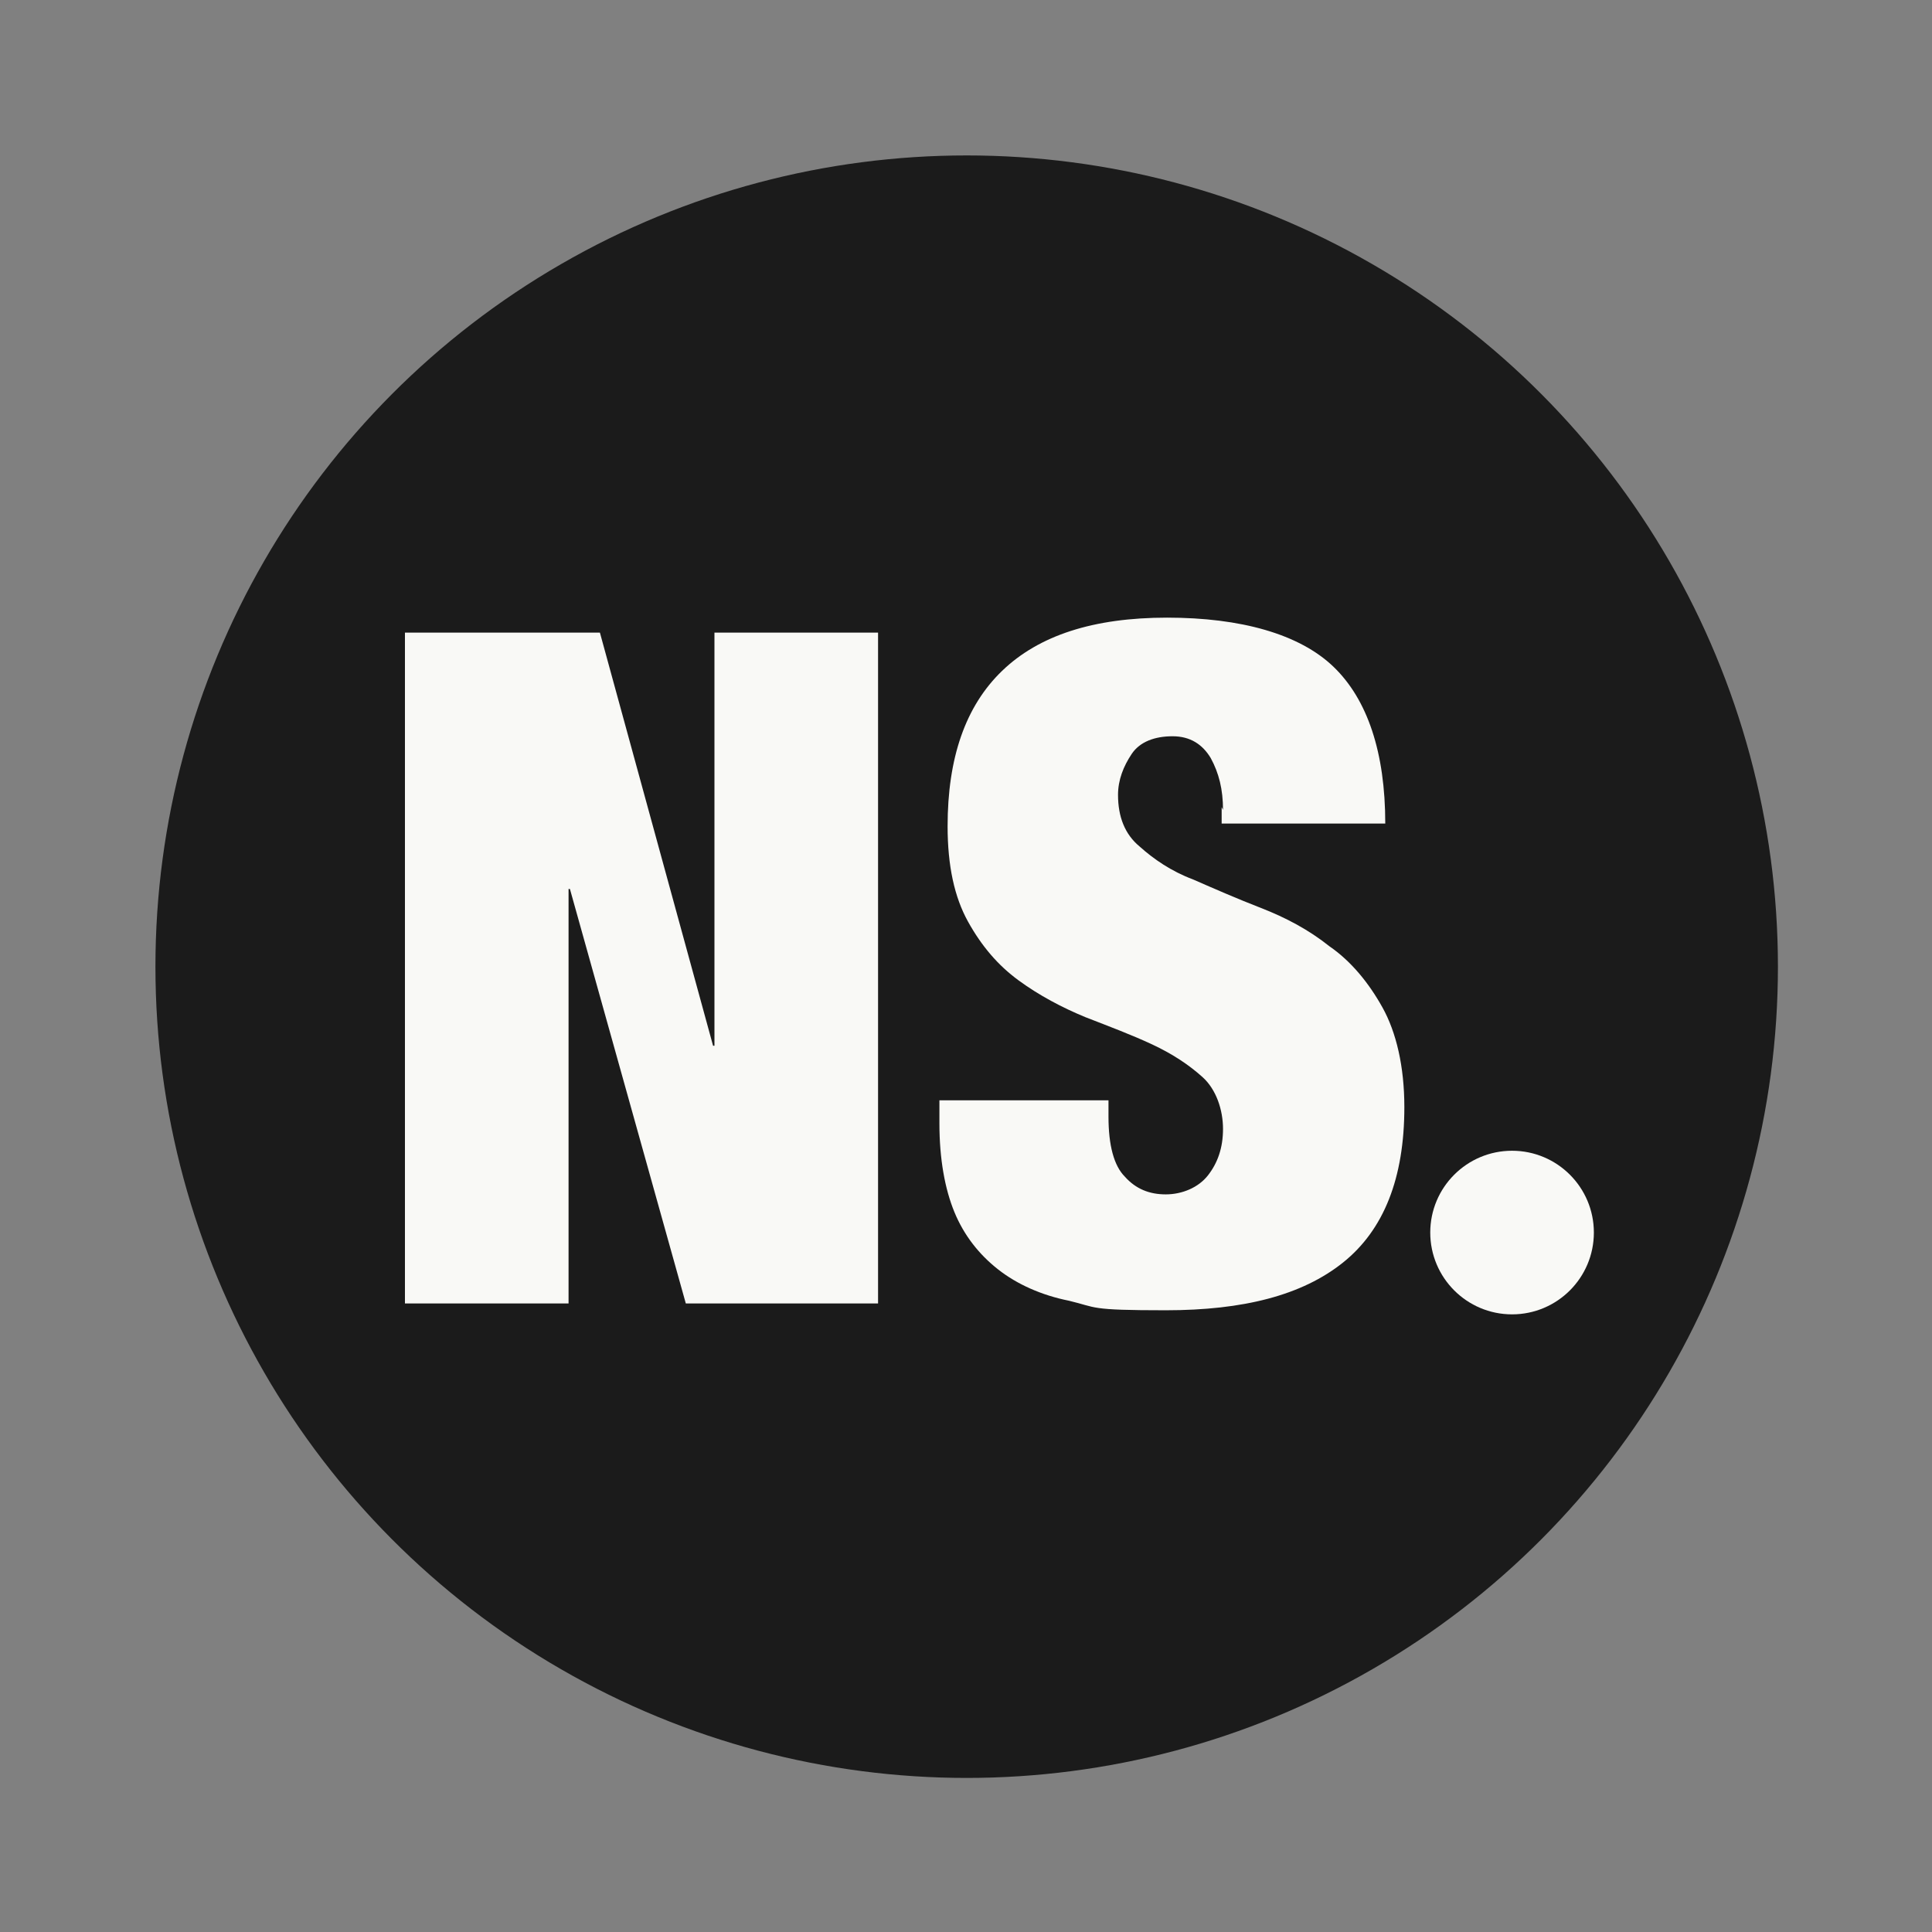 <svg viewBox="0 0 141.7 141.7" version="1.1" xmlns="http://www.w3.org/2000/svg" id="Layer_1">
  
  <rect x="0" y="0" width="141.7" height="141.7" fill="#808080" stroke="none"/>
  
  <defs>
    <style>
      .st0 {
        fill: #1b1b1b;
      }

      .st1 {
        fill: #f9f9f6;
      }
    </style>
  </defs>
  <circle r="59.5" cy="70.9" cx="70.9" class="st0"></circle>
  <g>
    <g>
      <path d="M44,46.4l8.3,30.3h.1v-30.3h12v49.2h-14.1l-8.5-30.4h-.1v30.4h-12v-49.2h14.3Z" class="st1"></path>
      <path d="M89.7,59.4c0-1.5-.3-2.7-.9-3.8-.6-1-1.5-1.6-2.8-1.6s-2.4.4-3,1.3c-.6.9-1,1.9-1,3,0,1.6.5,2.9,1.6,3.8,1,.9,2.3,1.8,3.9,2.4,1.6.7,3.2,1.4,5,2.1,1.8.7,3.5,1.6,5,2.8,1.6,1.1,2.9,2.7,3.9,4.5s1.6,4.3,1.6,7.3c0,5.2-1.5,9-4.5,11.4-3,2.4-7.3,3.5-13,3.5s-5-.2-7.1-.7c-2-.4-3.8-1.2-5.2-2.3-1.4-1.1-2.5-2.5-3.2-4.2-.7-1.7-1.1-3.9-1.1-6.5v-1.7h12.4v1.2c0,2.1.4,3.6,1.2,4.4.8.9,1.8,1.3,3,1.3s2.4-.5,3.1-1.4c.7-.9,1.1-2,1.1-3.4s-.5-2.9-1.5-3.8c-1-.9-2.2-1.7-3.7-2.4-1.5-.7-3.1-1.3-4.9-2-1.7-.7-3.4-1.6-4.9-2.7-1.5-1.1-2.7-2.5-3.7-4.3-1-1.8-1.5-4.1-1.5-7,0-5,1.3-8.8,4-11.4,2.7-2.6,6.7-3.9,12.1-3.9s9.7,1.2,12.2,3.6c2.5,2.4,3.8,6.3,3.8,11.5h-12v-1.2Z" class="st1"></path>
    </g>
    <circle r="6" cy="90.4" cx="110.9" class="st1"></circle>
  </g>
</svg>